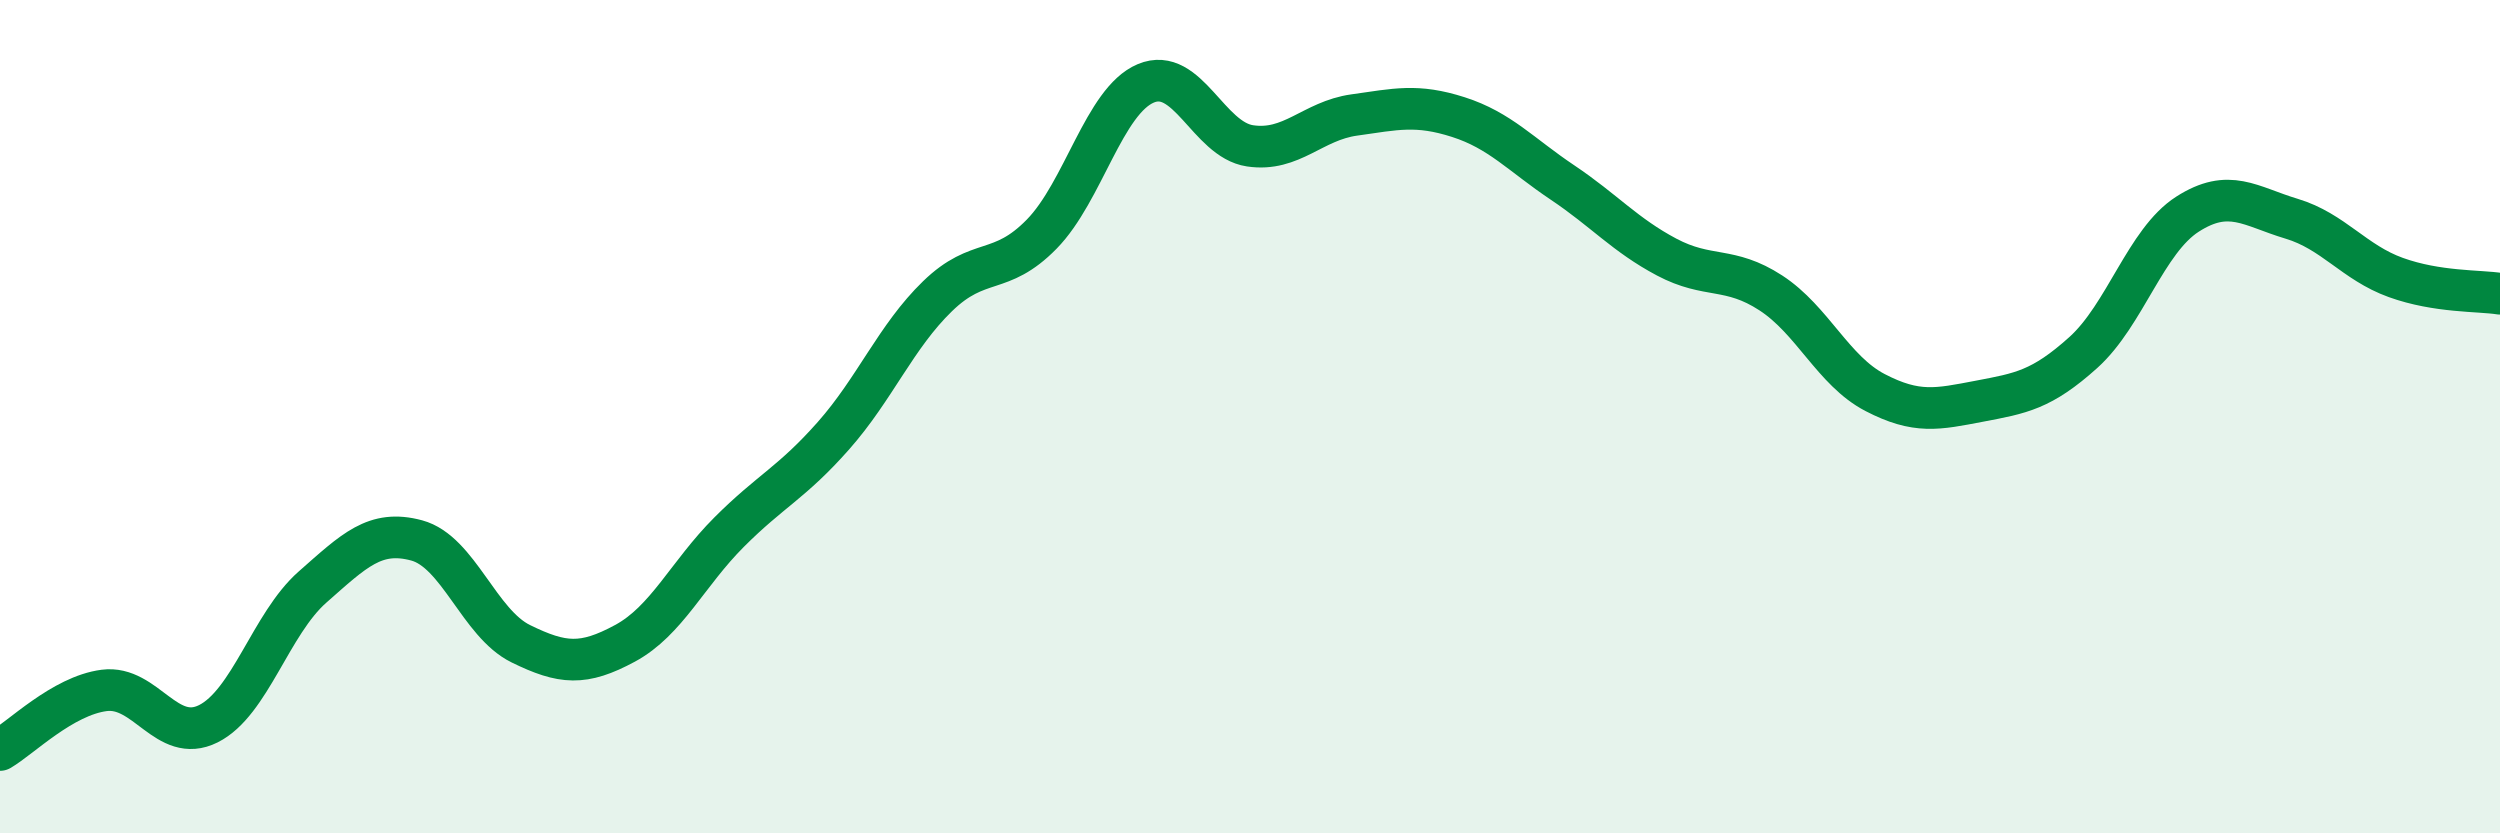 
    <svg width="60" height="20" viewBox="0 0 60 20" xmlns="http://www.w3.org/2000/svg">
      <path
        d="M 0,18 C 0.5,17.71 1.5,16.7 2.5,16.57 C 3.5,16.44 4,17.87 5,17.37 C 6,16.87 6.5,14.97 7.5,14.09 C 8.5,13.21 9,12.7 10,12.97 C 11,13.24 11.5,14.96 12.5,15.45 C 13.5,15.94 14,15.98 15,15.44 C 16,14.9 16.5,13.77 17.5,12.77 C 18.5,11.77 19,11.59 20,10.46 C 21,9.33 21.5,8.08 22.5,7.11 C 23.5,6.14 24,6.64 25,5.62 C 26,4.6 26.5,2.42 27.5,2 C 28.5,1.58 29,3.35 30,3.5 C 31,3.65 31.5,2.9 32.5,2.76 C 33.5,2.62 34,2.49 35,2.81 C 36,3.13 36.5,3.71 37.5,4.38 C 38.5,5.05 39,5.64 40,6.17 C 41,6.7 41.5,6.38 42.5,7.03 C 43.5,7.68 44,8.9 45,9.42 C 46,9.94 46.5,9.82 47.5,9.63 C 48.5,9.44 49,9.36 50,8.46 C 51,7.56 51.5,5.78 52.5,5.14 C 53.5,4.5 54,4.95 55,5.25 C 56,5.55 56.5,6.3 57.5,6.66 C 58.5,7.02 59.5,6.97 60,7.05L60 20L0 20Z"
        fill="#008740"
        opacity="0.1"
        stroke-linecap="round"
        stroke-linejoin="round"
      />
      <path
        d="M 0,18 C 0.5,17.71 1.5,16.7 2.5,16.57 C 3.5,16.44 4,17.87 5,17.37 C 6,16.87 6.5,14.97 7.5,14.09 C 8.5,13.21 9,12.7 10,12.97 C 11,13.24 11.5,14.96 12.5,15.45 C 13.5,15.94 14,15.98 15,15.44 C 16,14.9 16.5,13.77 17.5,12.77 C 18.5,11.77 19,11.59 20,10.46 C 21,9.33 21.5,8.08 22.5,7.11 C 23.5,6.14 24,6.64 25,5.62 C 26,4.6 26.5,2.42 27.5,2 C 28.5,1.58 29,3.35 30,3.5 C 31,3.65 31.5,2.9 32.5,2.76 C 33.5,2.62 34,2.49 35,2.81 C 36,3.13 36.5,3.71 37.5,4.38 C 38.5,5.05 39,5.64 40,6.17 C 41,6.7 41.5,6.38 42.5,7.03 C 43.5,7.68 44,8.9 45,9.42 C 46,9.94 46.5,9.82 47.5,9.63 C 48.5,9.44 49,9.36 50,8.46 C 51,7.56 51.5,5.78 52.5,5.14 C 53.5,4.5 54,4.95 55,5.25 C 56,5.55 56.5,6.3 57.5,6.66 C 58.5,7.02 59.5,6.97 60,7.05"
        stroke="#008740"
        stroke-width="1"
        fill="none"
        stroke-linecap="round"
        stroke-linejoin="round"
      />
    </svg>
  